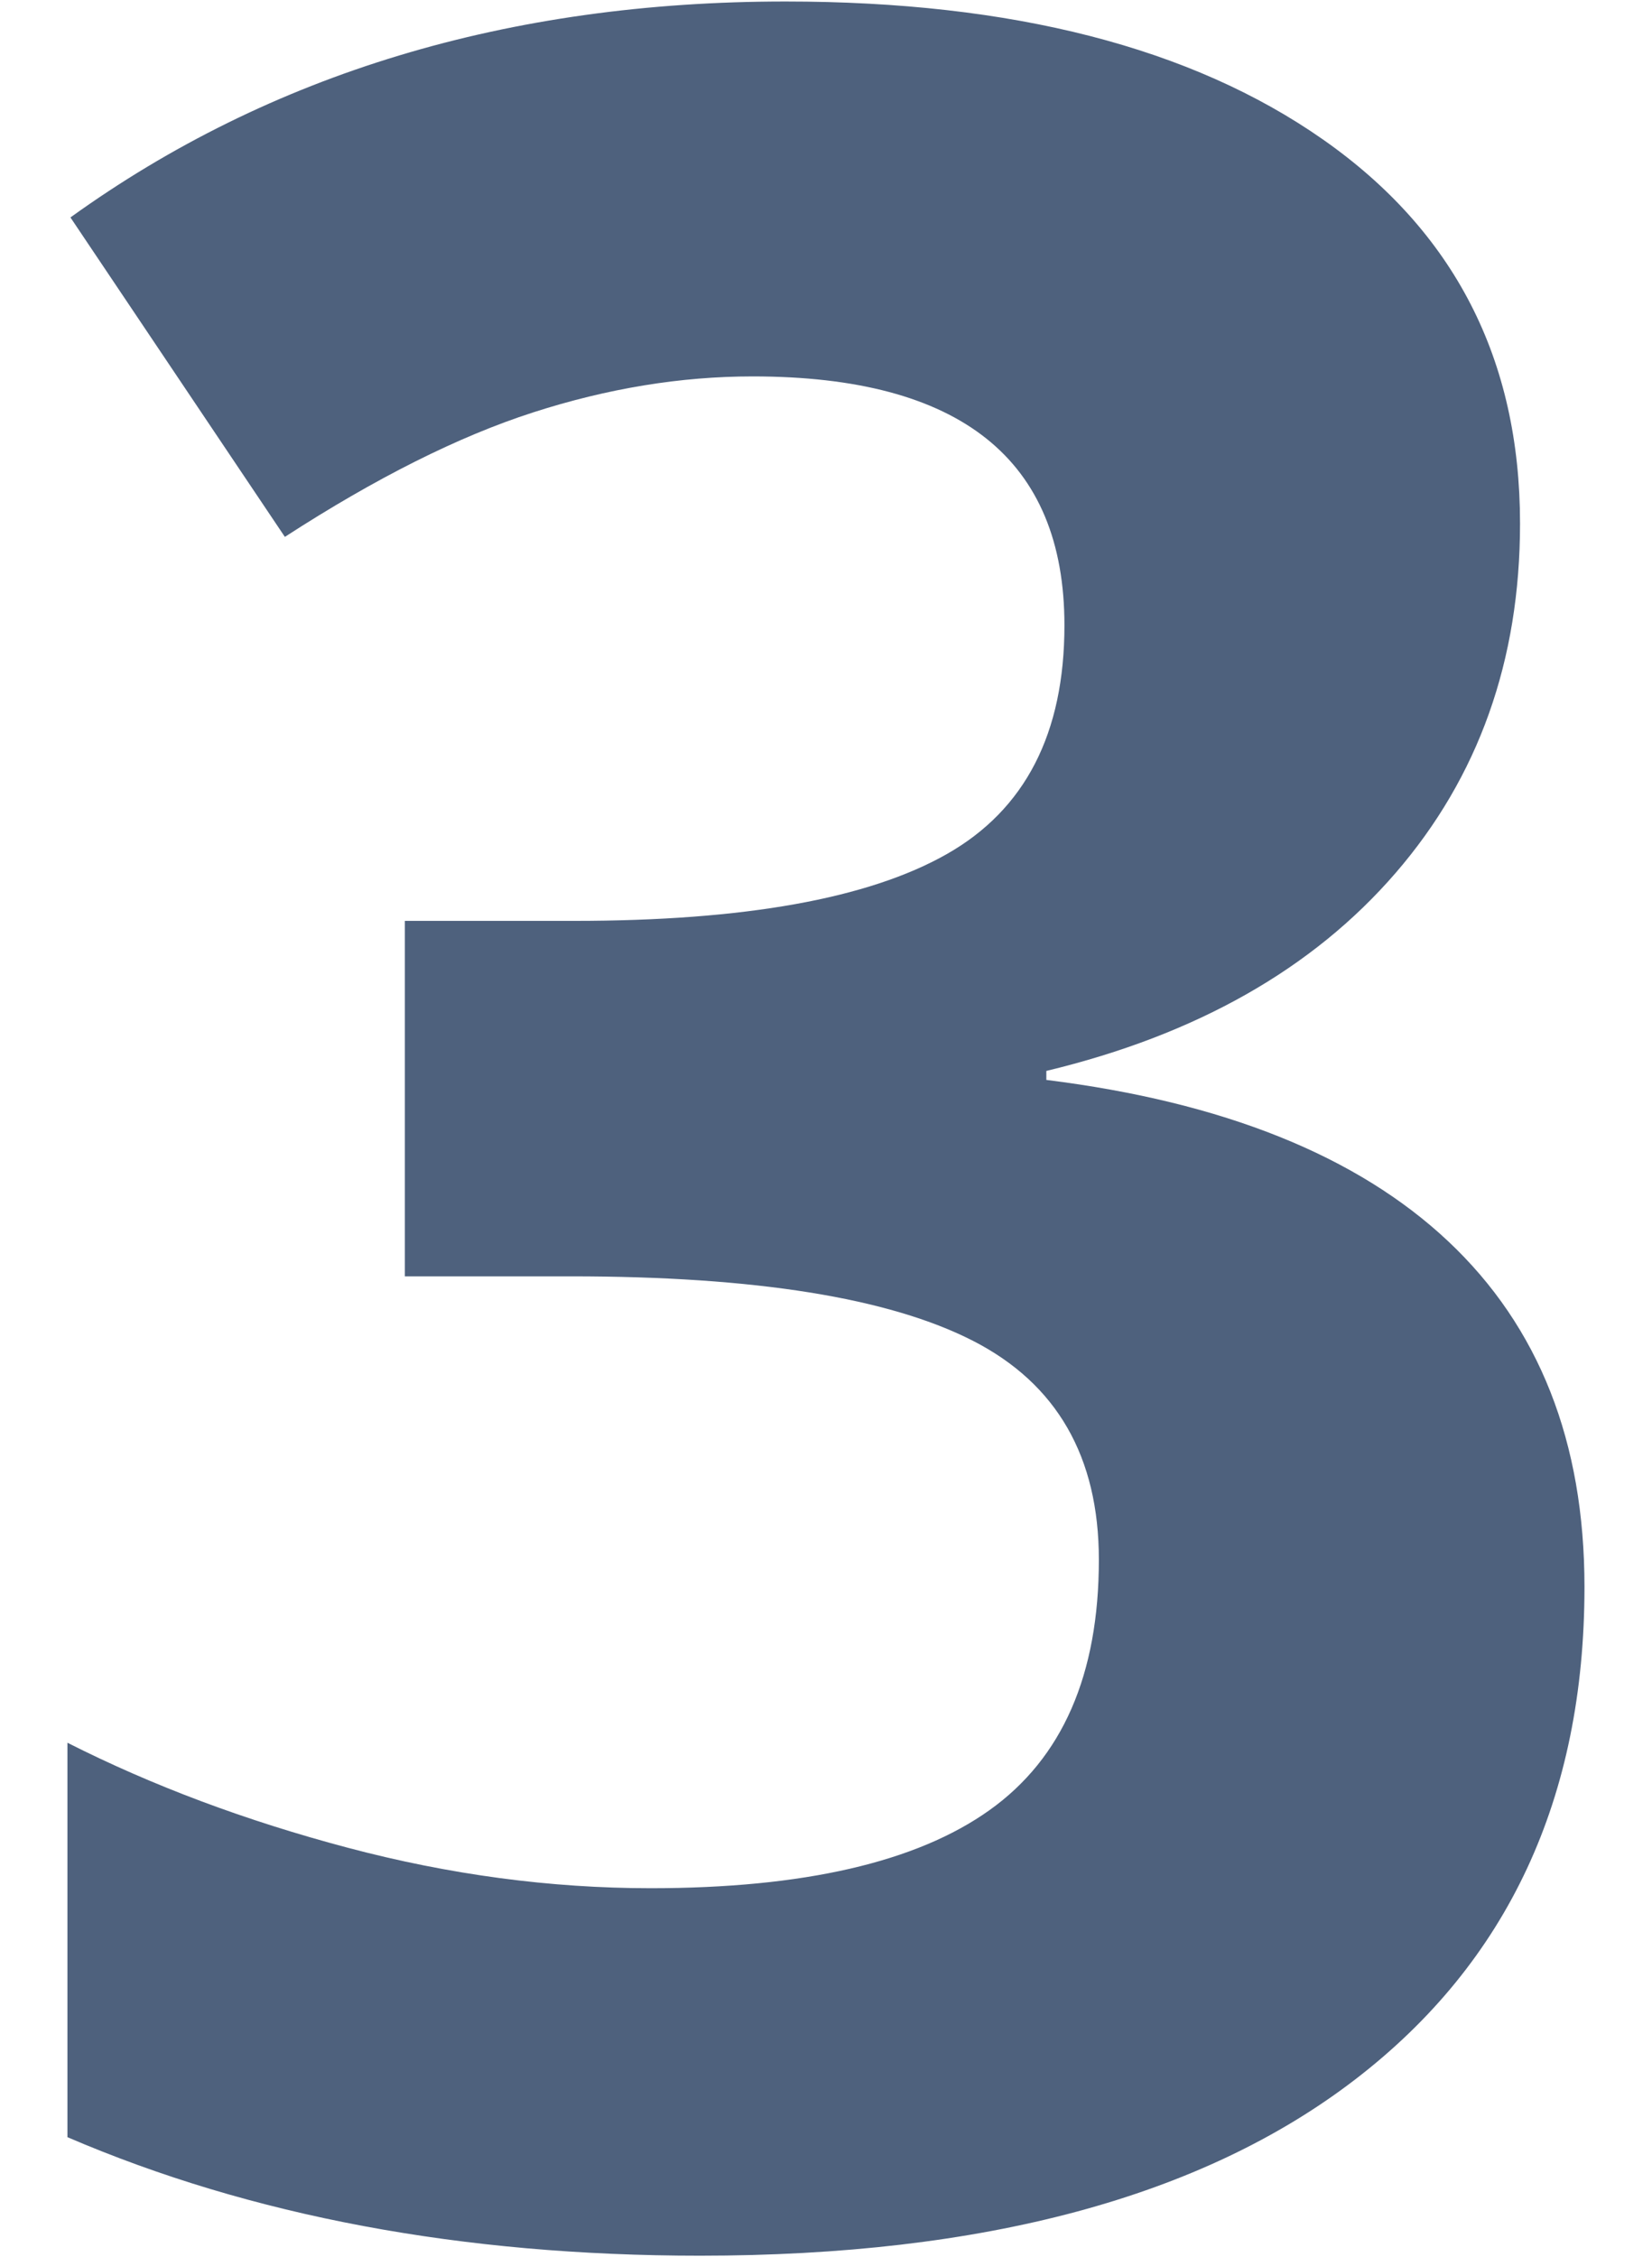 <?xml version="1.0" encoding="UTF-8"?> <svg xmlns="http://www.w3.org/2000/svg" id="_Слой_1" data-name="Слой 1" viewBox="0 0 209.18 285.67"><defs><style> .cls-1 { fill: #4e617d; stroke-width: 0px; } </style></defs><path class="cls-1" d="m192.47,66.25c0,17.34-5.25,32.08-15.75,44.23-10.5,12.15-25.25,20.5-44.23,25.06v1.14c22.4,2.79,39.35,9.59,50.87,20.41,11.51,10.82,17.27,25.41,17.27,43.75,0,26.7-9.68,47.49-29.04,62.35-19.36,14.87-47.01,22.3-82.95,22.3-30.12,0-56.82-5-80.1-15v-49.92c10.75,5.44,22.59,9.87,35.5,13.29,12.91,3.42,25.69,5.12,38.34,5.12,19.36,0,33.66-3.29,42.9-9.87,9.24-6.58,13.86-17.15,13.86-31.7,0-13.03-5.32-22.27-15.94-27.71-10.63-5.44-27.59-8.16-50.87-8.16h-21.07v-44.99h21.45c21.51,0,37.23-2.81,47.17-8.45,9.93-5.63,14.9-15.28,14.9-28.95,0-21-13.16-31.51-39.48-31.51-9.11,0-18.38,1.52-27.81,4.56-9.43,3.04-19.9,8.29-31.42,15.75L8.92,27.52C34.23,9.3,64.41.19,99.46.19c28.72,0,51.41,5.82,68.05,17.46,16.64,11.64,24.96,27.84,24.96,48.59Z"></path></svg> 